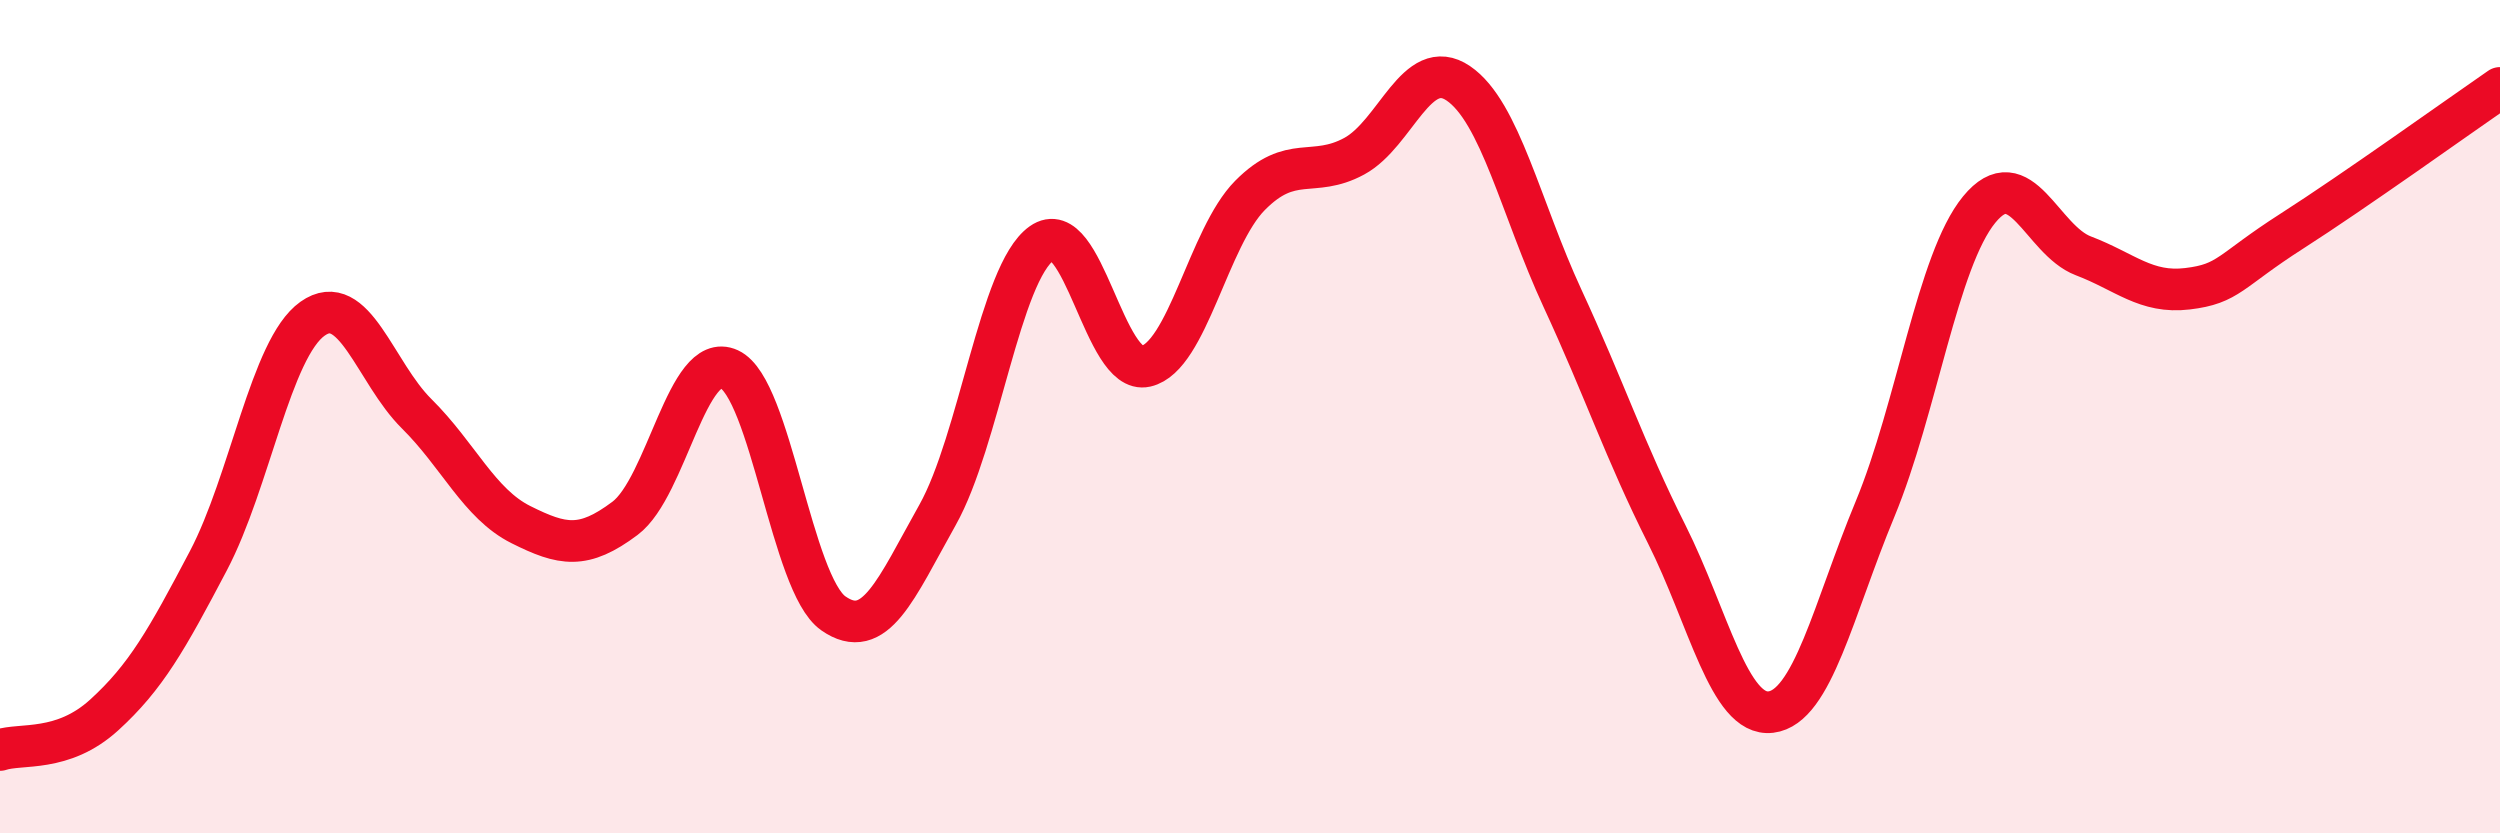 
    <svg width="60" height="20" viewBox="0 0 60 20" xmlns="http://www.w3.org/2000/svg">
      <path
        d="M 0,18 C 0.5,17.83 1.5,18.07 2.5,17.16 C 3.5,16.25 4,15.36 5,13.46 C 6,11.56 6.5,8.36 7.5,7.65 C 8.5,6.94 9,8.94 10,9.93 C 11,10.92 11.5,12.09 12.5,12.59 C 13.5,13.09 14,13.19 15,12.44 C 16,11.69 16.5,8.4 17.5,8.86 C 18.5,9.32 19,14.02 20,14.72 C 21,15.42 21.5,14.14 22.5,12.36 C 23.5,10.58 24,6.55 25,5.84 C 26,5.13 26.5,9.02 27.5,8.79 C 28.5,8.56 29,5.7 30,4.69 C 31,3.68 31.5,4.29 32.5,3.75 C 33.5,3.21 34,1.32 35,2 C 36,2.68 36.5,5 37.5,7.16 C 38.5,9.32 39,10.83 40,12.82 C 41,14.81 41.5,17.21 42.5,17.09 C 43.5,16.97 44,14.63 45,12.22 C 46,9.81 46.5,6.25 47.5,5.03 C 48.5,3.81 49,5.76 50,6.14 C 51,6.52 51.5,7.05 52.5,6.93 C 53.5,6.81 53.5,6.51 55,5.55 C 56.5,4.59 59,2.8 60,2.11L60 20L0 20Z"
        fill="#EB0A25"
        opacity="0.1"
        stroke-linecap="round"
        stroke-linejoin="round"
      />
      <path
        d="M 0,18 C 0.5,17.83 1.5,18.07 2.5,17.16 C 3.5,16.25 4,15.36 5,13.46 C 6,11.56 6.5,8.36 7.5,7.65 C 8.5,6.94 9,8.94 10,9.93 C 11,10.92 11.5,12.09 12.5,12.59 C 13.5,13.09 14,13.19 15,12.44 C 16,11.69 16.5,8.4 17.5,8.86 C 18.5,9.32 19,14.02 20,14.72 C 21,15.42 21.5,14.14 22.5,12.36 C 23.5,10.58 24,6.55 25,5.84 C 26,5.13 26.5,9.02 27.5,8.79 C 28.5,8.56 29,5.7 30,4.69 C 31,3.68 31.5,4.29 32.5,3.75 C 33.5,3.21 34,1.32 35,2 C 36,2.68 36.5,5 37.5,7.16 C 38.5,9.32 39,10.83 40,12.82 C 41,14.81 41.5,17.21 42.5,17.09 C 43.5,16.97 44,14.63 45,12.22 C 46,9.81 46.5,6.25 47.5,5.03 C 48.5,3.81 49,5.76 50,6.14 C 51,6.52 51.5,7.05 52.5,6.93 C 53.5,6.81 53.5,6.51 55,5.55 C 56.5,4.59 59,2.8 60,2.11"
        stroke="#EB0A25"
        stroke-width="1"
        fill="none"
        stroke-linecap="round"
        stroke-linejoin="round"
      />
    </svg>
  